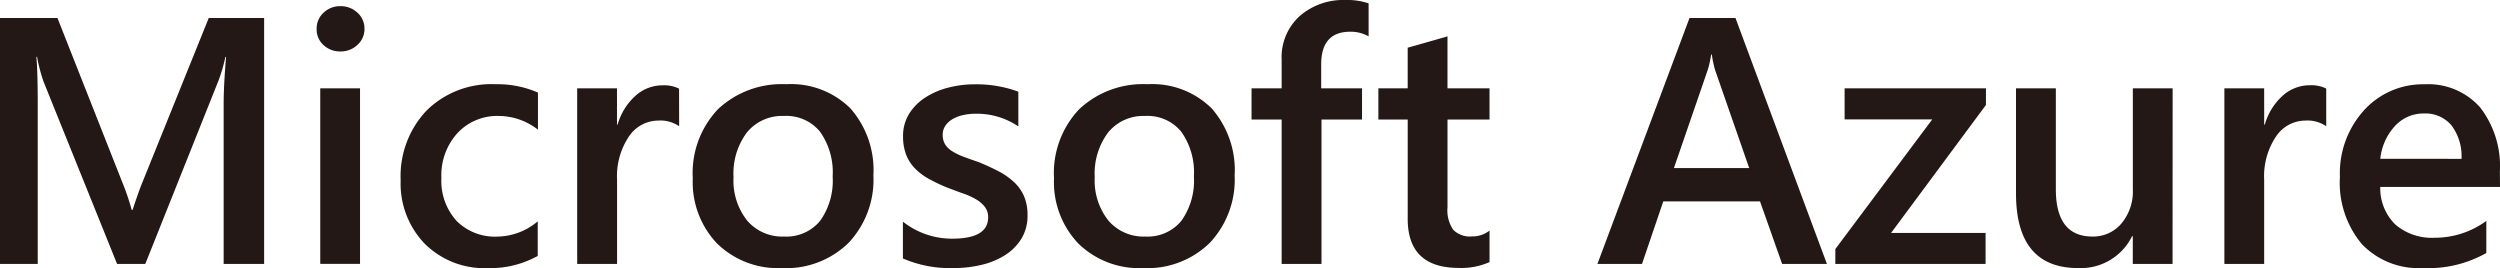<svg xmlns="http://www.w3.org/2000/svg" viewBox="0 0 149.452 16.026">
  <defs>
    <style>
      .a {
        fill: #231815;
      }
    </style>
  </defs>
  <g>
    <path class="a" d="M15.79,15.78H13.37V6.265q0-1.168.145-2.861h-.041a9.851,9.851,0,0,1-.4,1.385L8.685,15.78H7L2.6,4.871A10.352,10.352,0,0,1,2.215,3.4H2.174q.083.882.082,2.882V15.78H0V1.077H3.435L7.3,10.869a14.178,14.178,0,0,1,.574,1.681h.053q.378-1.157.615-1.722l3.937-9.751H15.79Z"/>
    <path class="a" d="M20.344,3.076a1.43,1.43,0,0,1-1-.379,1.248,1.248,0,0,1-.415-.964,1.279,1.279,0,0,1,.415-.974,1.409,1.409,0,0,1,1-.39,1.452,1.452,0,0,1,1.025.39,1.273,1.273,0,0,1,.42.974,1.255,1.255,0,0,1-.42.948A1.438,1.438,0,0,1,20.344,3.076Zm1.179,12.7H19.145V5.281h2.378Z"/>
    <path class="a" d="M32.146,15.3a5.873,5.873,0,0,1-2.985.728,5.053,5.053,0,0,1-3.773-1.461,5.176,5.176,0,0,1-1.436-3.788A5.7,5.7,0,0,1,25.5,6.609a5.516,5.516,0,0,1,4.127-1.574,6.019,6.019,0,0,1,2.532.5V7.752a3.839,3.839,0,0,0-2.338-.82,3.247,3.247,0,0,0-2.47,1.02,3.729,3.729,0,0,0-.964,2.671A3.559,3.559,0,0,0,27.29,13.2a3.224,3.224,0,0,0,2.436.944,3.809,3.809,0,0,0,2.42-.912Z"/>
    <path class="a" d="M40.6,7.547a1.968,1.968,0,0,0-1.241-.339,2.123,2.123,0,0,0-1.763.954,4.263,4.263,0,0,0-.707,2.594V15.78H34.505V5.281h2.379V7.444h.041A3.65,3.65,0,0,1,38,5.716,2.422,2.422,0,0,1,39.61,5.1a2,2,0,0,1,.985.2Z"/>
    <path class="a" d="M46.747,16.026a5.207,5.207,0,0,1-3.881-1.471,5.317,5.317,0,0,1-1.451-3.9,5.533,5.533,0,0,1,1.513-4.133A5.563,5.563,0,0,1,47,5.035,5.04,5.04,0,0,1,50.839,6.48a5.587,5.587,0,0,1,1.374,4.01,5.5,5.5,0,0,1-1.482,4.024A5.324,5.324,0,0,1,46.747,16.026Zm.113-9.094a2.716,2.716,0,0,0-2.2.974,4.078,4.078,0,0,0-.809,2.686,3.839,3.839,0,0,0,.82,2.6,2.756,2.756,0,0,0,2.194.949,2.612,2.612,0,0,0,2.159-.934,4.128,4.128,0,0,0,.753-2.655,4.2,4.2,0,0,0-.753-2.676A2.6,2.6,0,0,0,46.86,6.932Z"/>
    <path class="a" d="M53.977,15.452v-2.2a4.734,4.734,0,0,0,2.942,1.016q2.153,0,2.153-1.272a1,1,0,0,0-.184-.61,1.776,1.776,0,0,0-.5-.446,3.945,3.945,0,0,0-.739-.348c-.284-.1-.6-.218-.949-.349A9.981,9.981,0,0,1,55.54,10.7a3.465,3.465,0,0,1-.861-.652,2.43,2.43,0,0,1-.519-.825,3.039,3.039,0,0,1-.174-1.076,2.476,2.476,0,0,1,.36-1.339,3.092,3.092,0,0,1,.963-.973,4.582,4.582,0,0,1,1.375-.595,6.244,6.244,0,0,1,1.588-.2,7.227,7.227,0,0,1,2.605.441V7.557A4.389,4.389,0,0,0,58.334,6.8a3.3,3.3,0,0,0-.815.093,2.1,2.1,0,0,0-.621.256,1.269,1.269,0,0,0-.4.395.939.939,0,0,0-.143.507,1.086,1.086,0,0,0,.143.575,1.314,1.314,0,0,0,.426.415,3.653,3.653,0,0,0,.677.328q.394.148.907.323.676.278,1.216.563a4.2,4.2,0,0,1,.917.652,2.56,2.56,0,0,1,.585.841,2.861,2.861,0,0,1,.2,1.132,2.586,2.586,0,0,1-.369,1.394,3.069,3.069,0,0,1-.985.985,4.6,4.6,0,0,1-1.42.58,7.4,7.4,0,0,1-1.7.189A7.138,7.138,0,0,1,53.977,15.452Z"/>
    <path class="a" d="M68.342,16.026a5.207,5.207,0,0,1-3.881-1.471,5.317,5.317,0,0,1-1.451-3.9,5.536,5.536,0,0,1,1.512-4.133A5.566,5.566,0,0,1,68.6,5.035,5.041,5.041,0,0,1,72.434,6.48a5.587,5.587,0,0,1,1.374,4.01,5.506,5.506,0,0,1-1.482,4.024A5.324,5.324,0,0,1,68.342,16.026Zm.113-9.094a2.714,2.714,0,0,0-2.2.974,4.078,4.078,0,0,0-.81,2.686,3.839,3.839,0,0,0,.821,2.6,2.756,2.756,0,0,0,2.194.949,2.61,2.61,0,0,0,2.158-.934,4.122,4.122,0,0,0,.754-2.655,4.189,4.189,0,0,0-.754-2.676A2.6,2.6,0,0,0,68.455,6.932Z"/>
    <path class="a" d="M81.816,2.174a2.154,2.154,0,0,0-1.1-.277q-1.736,0-1.734,1.958V5.281h2.441V7.147H79V15.78H76.618V7.147h-1.8V5.281h1.8v-1.7A3.315,3.315,0,0,1,77.7.958,3.965,3.965,0,0,1,80.422,0a4.025,4.025,0,0,1,1.394.2Z"/>
    <path class="a" d="M89.046,15.667a4.133,4.133,0,0,1-1.836.35q-3.055,0-3.056-2.934V7.147H82.4V5.281h1.753V2.851l2.379-.677V5.281h2.513V7.147H86.533V12.4a2.063,2.063,0,0,0,.339,1.333,1.4,1.4,0,0,0,1.127.4,1.633,1.633,0,0,0,1.047-.35Z"/>
    <path class="a" d="M109.215,15.78h-2.677l-1.323-3.742H99.432L98.16,15.78H95.494L101,1.077h2.748Zm-4.646-5.732-2.04-5.864a6.825,6.825,0,0,1-.195-.923h-.041a6.118,6.118,0,0,1-.205.923l-2.02,5.864Z"/>
    <path class="a" d="M118.721,6.275l-5.671,7.65H118.7V15.78h-8.982v-.892l5.794-7.751h-5.24V5.281h8.45Z"/>
    <path class="a" d="M129.877,15.78H127.5V14.119h-.041a3.422,3.422,0,0,1-3.22,1.907q-3.721,0-3.721-4.47V5.281H122.9V11.31q0,2.829,2.183,2.83a2.207,2.207,0,0,0,1.738-.78,2.982,2.982,0,0,0,.682-2.04V5.281h2.379Z"/>
    <path class="a" d="M139.064,7.547a1.967,1.967,0,0,0-1.24-.339,2.122,2.122,0,0,0-1.763.954,4.263,4.263,0,0,0-.707,2.594V15.78h-2.379V5.281h2.379V7.444h.041a3.642,3.642,0,0,1,1.071-1.728,2.418,2.418,0,0,1,1.614-.62,1.994,1.994,0,0,1,.984.2Z"/>
    <path class="a" d="M149.452,11.177h-7.157a3.022,3.022,0,0,0,.9,2.245,3.34,3.34,0,0,0,2.353.79,5.186,5.186,0,0,0,3.087-1.006v1.918a7.048,7.048,0,0,1-3.794.9A4.694,4.694,0,0,1,141.2,14.6a5.717,5.717,0,0,1-1.318-4.024,5.6,5.6,0,0,1,1.451-3.994,4.747,4.747,0,0,1,3.6-1.543,4.139,4.139,0,0,1,3.333,1.384,5.749,5.749,0,0,1,1.179,3.845Zm-2.3-1.681a3.08,3.08,0,0,0-.6-2,2.027,2.027,0,0,0-1.641-.712,2.307,2.307,0,0,0-1.738.749,3.412,3.412,0,0,0-.877,1.959Z"/>
  </g>
</svg>
